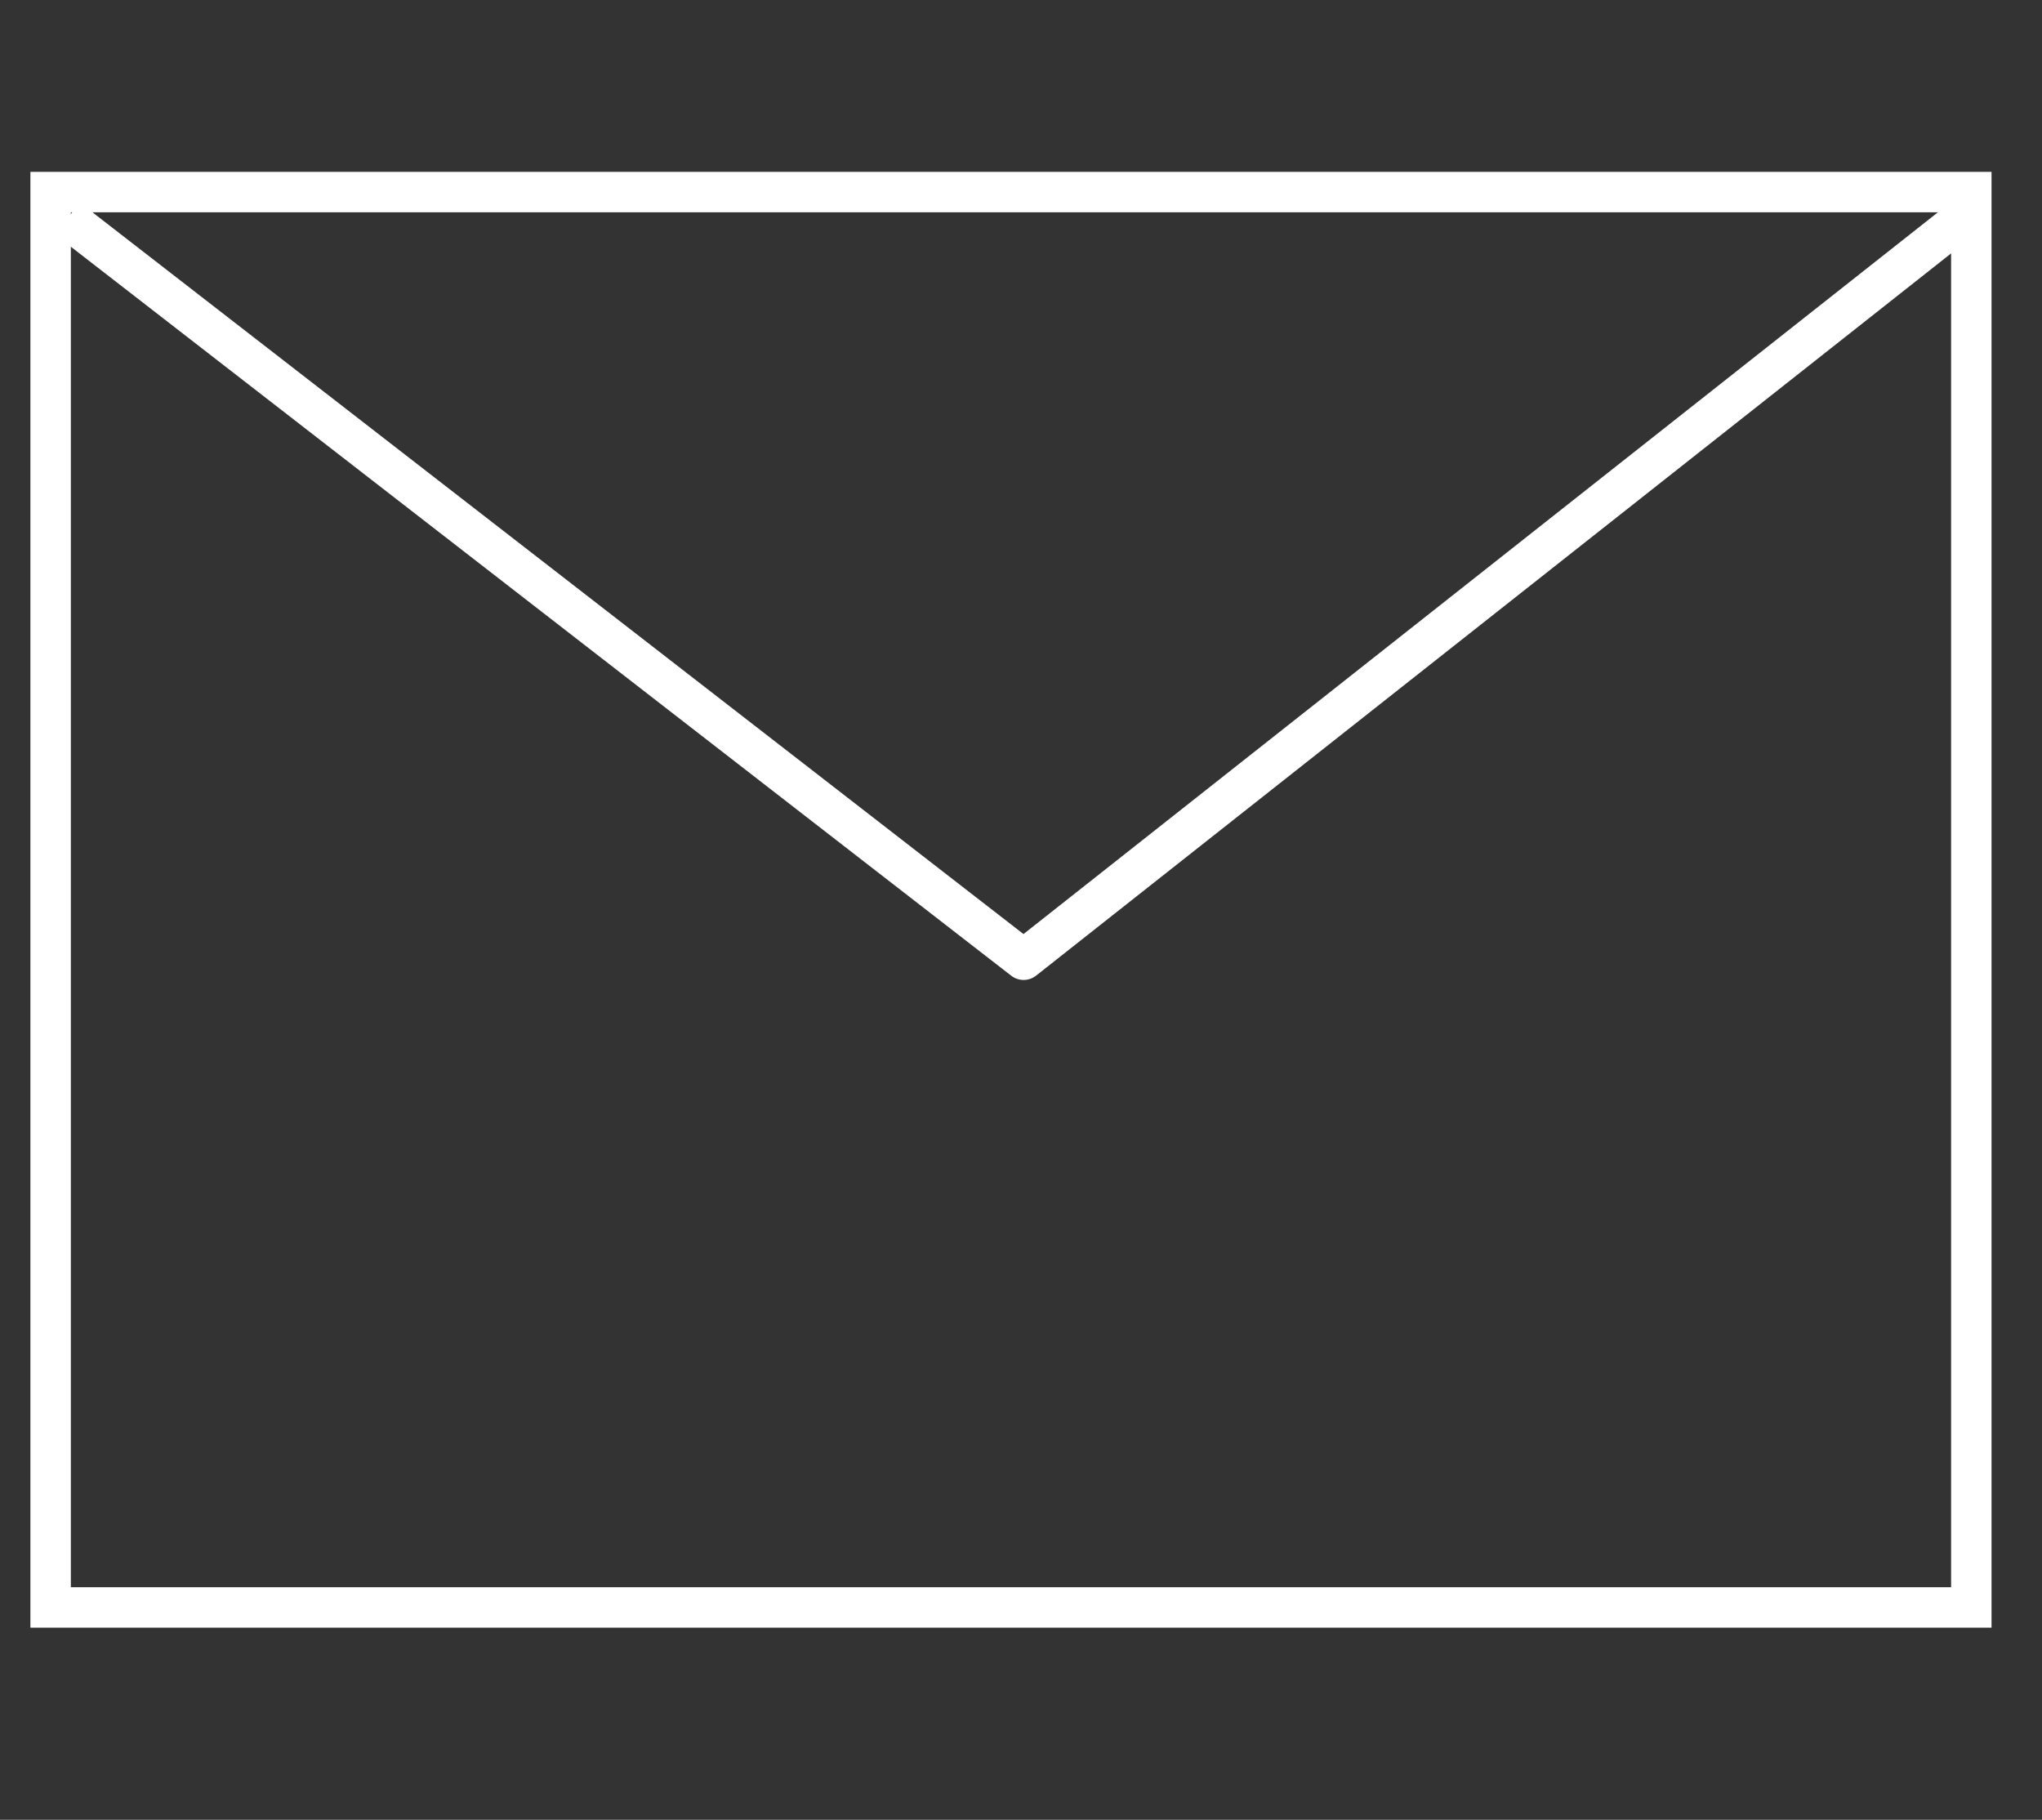 <svg width="101" height="90" viewBox="0 0 101 90" fill="none" xmlns="http://www.w3.org/2000/svg"><rect x="0" y="0" width="101" height="90" fill="#333333" stroke="none"/><path d="M97.504 9.499h-95v70h95v-70Z" stroke="#fff" stroke-width="2"/><path d="m3.334 10.805 47.295 36.66 46.45-36.66" stroke="#fff" stroke-width="2" stroke-linejoin="round"/></svg>